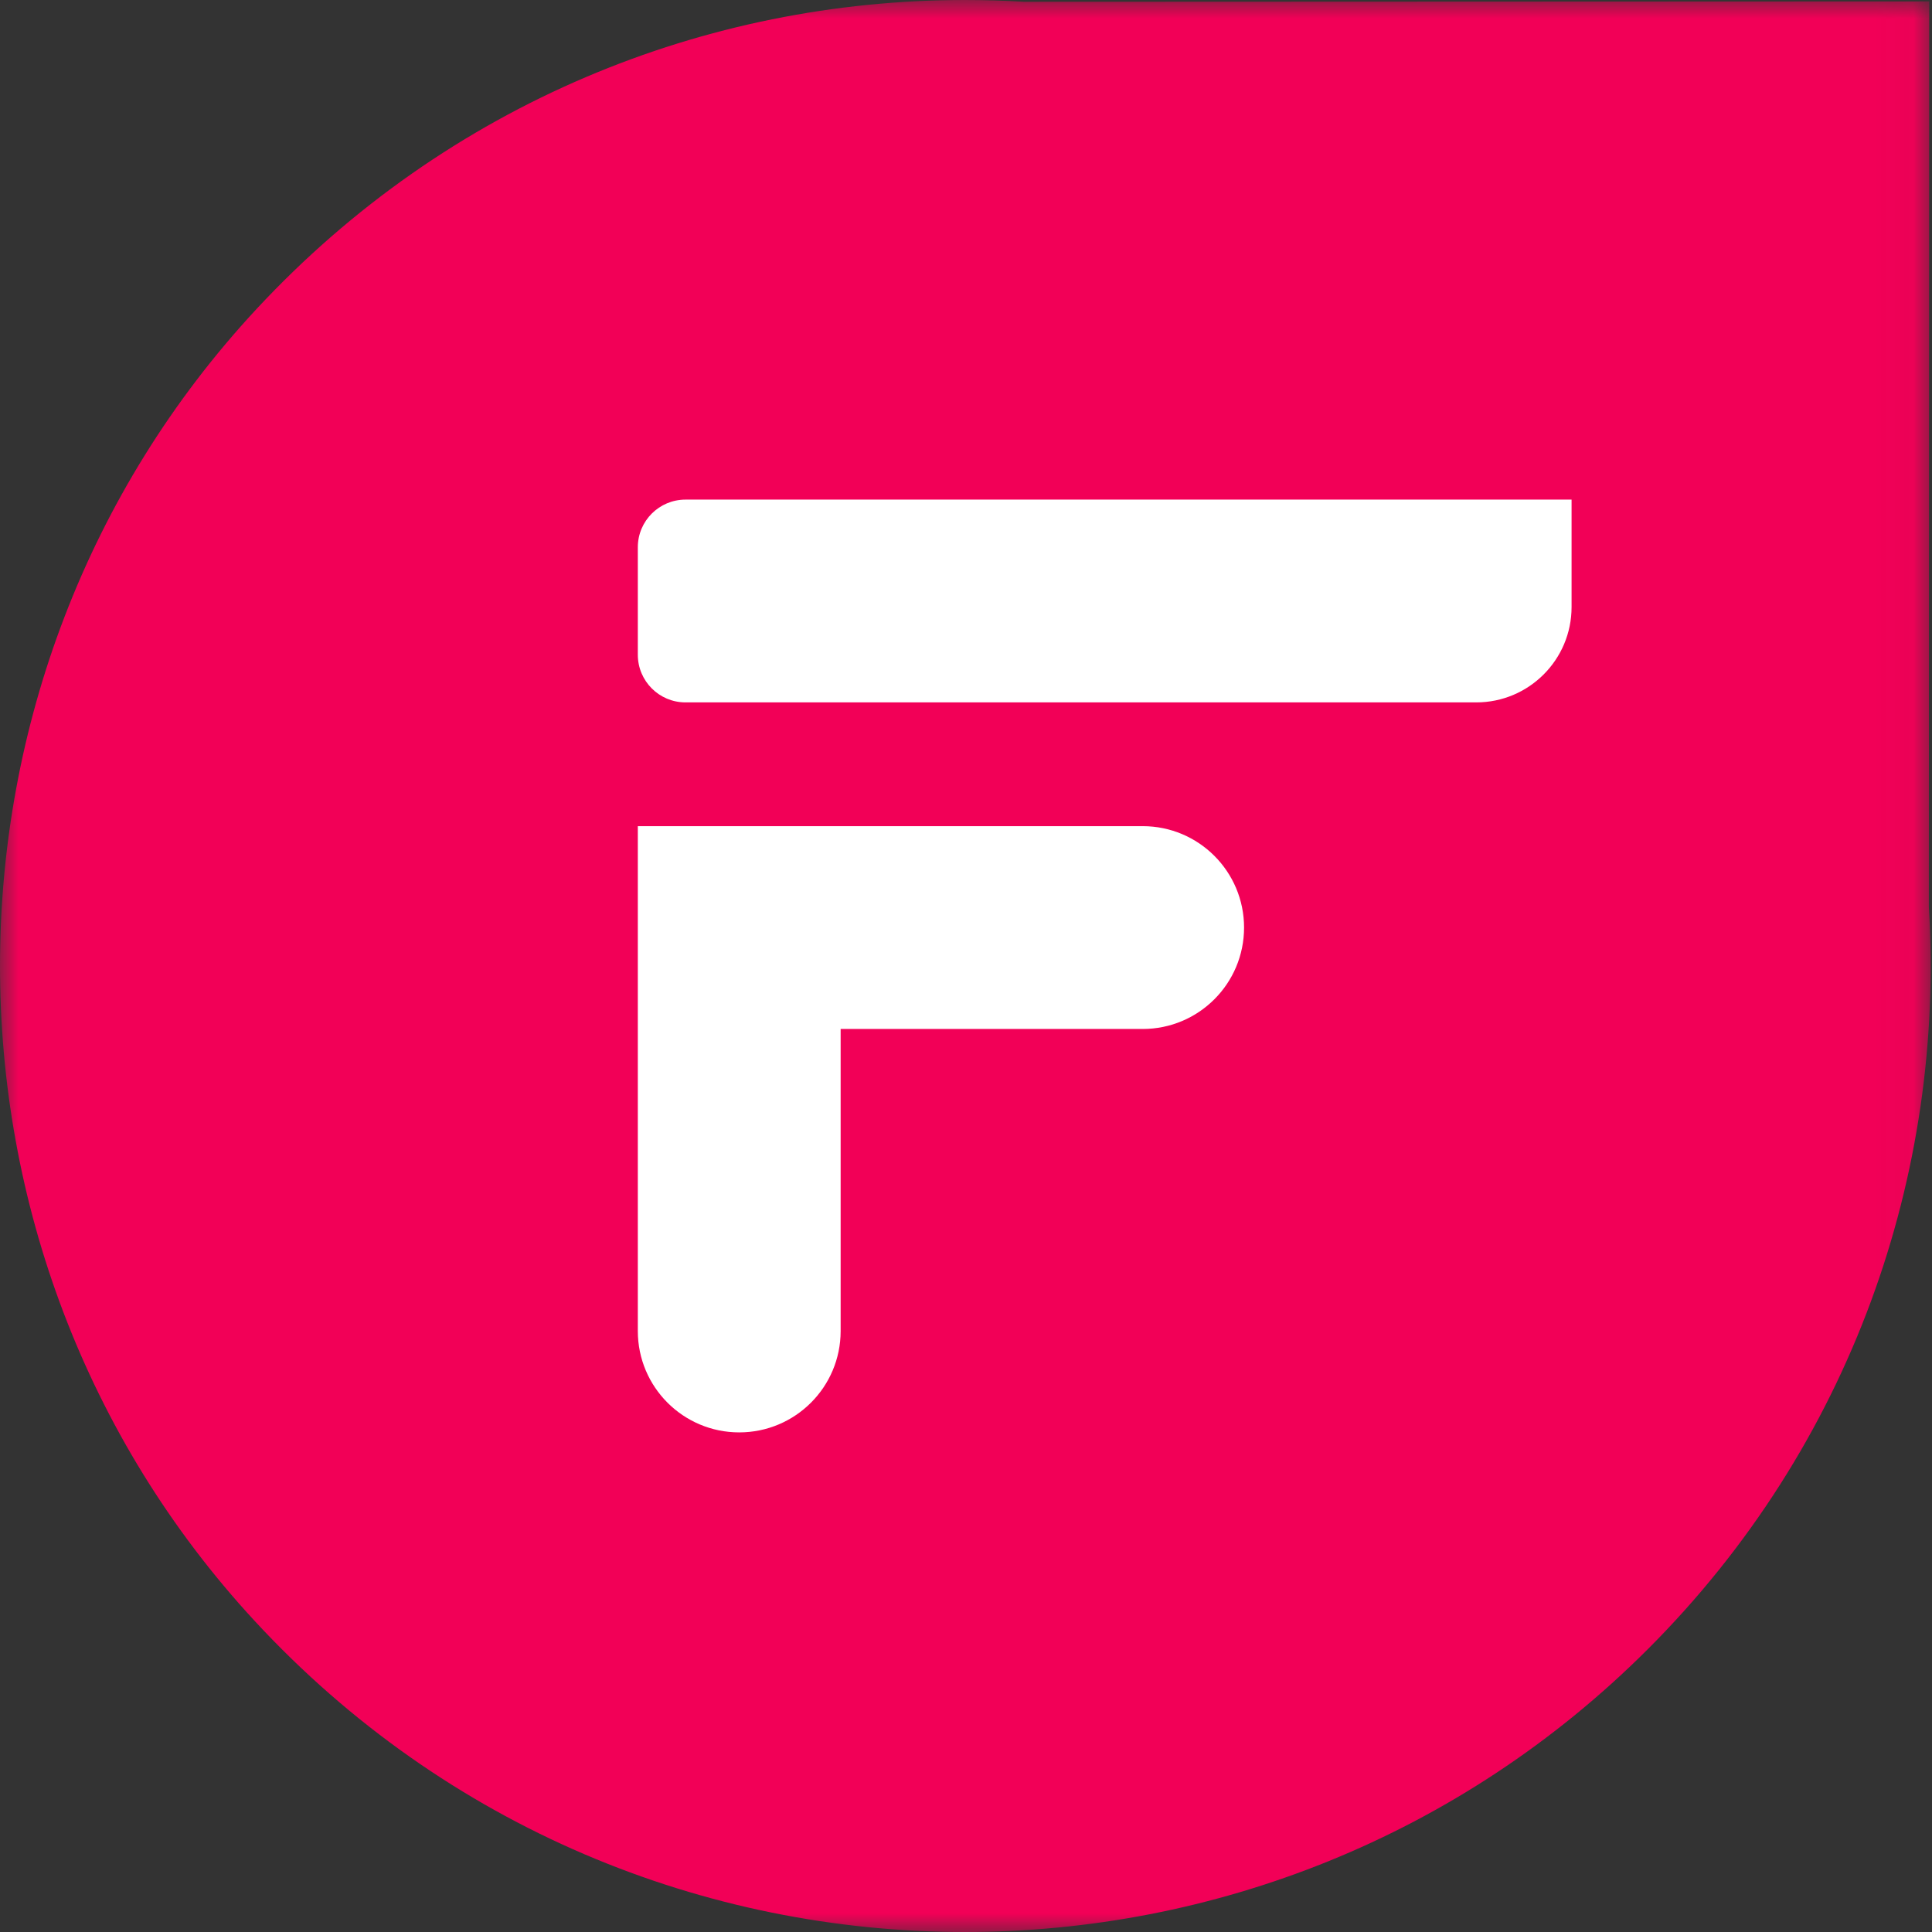<?xml version="1.0" encoding="UTF-8"?>
<svg width="52px" height="52px" viewBox="0 0 52 52" version="1.1" xmlns="http://www.w3.org/2000/svg" xmlns:xlink="http://www.w3.org/1999/xlink">
    <rect x="0" y="0" width="52" height="52" fill="#333333" stroke="none"/>
    <title>Group 8</title>
    <defs>
        <polygon id="path-1" points="0 0 51.964 0 51.964 52 0 52"></polygon>
    </defs>
    <g id="General-UI" stroke="none" stroke-width="1" fill="none" fill-rule="evenodd">
        <g id="Firebird-Modal" transform="translate(-188, -978)">
            <g id="Group-8" transform="translate(188, 978)">
                <g id="Group-3">
                    <mask id="mask-2" fill="white">
                        <use xlink:href="#path-1"></use>
                    </mask>
                    <g id="Clip-2"></g>
                    <path d="M25.97,0 C19.015,0 12.062,2.77 6.908,8.313 C-2.281,18.196 -2.305,33.713 6.85,43.623 C12.009,49.207 18.989,52 25.968,52 C32.623,52 39.277,49.462 44.354,44.385 C49.834,38.905 52.354,31.584 51.915,24.408 L51.925,0.038 L27.555,0.048 C27.028,0.016 26.498,0 25.97,0" id="Fill-1" fill="#F20057" mask="url(#mask-2)"></path>
                </g>
                <path d="M33.484,24.965 C33.484,26.473 32.263,27.695 30.755,27.695 L22.626,27.695 L22.626,35.824 C22.626,37.332 21.404,38.553 19.896,38.553 C18.389,38.553 17.167,37.332 17.167,35.824 L17.167,22.236 L30.755,22.236 C32.263,22.236 33.484,23.458 33.484,24.965 Z" id="Fill-4" fill="#FFFFFF"></path>
                <path d="M42.299,16.339 C42.299,17.756 41.15,18.905 39.733,18.905 L18.45,18.905 C17.742,18.905 17.167,18.331 17.167,17.622 L17.167,14.73 C17.167,14.021 17.742,13.447 18.45,13.447 L42.299,13.447 L42.299,16.339 Z" id="Fill-6" fill="#FFFFFF"></path>
            </g>
        </g>
    </g>
</svg>